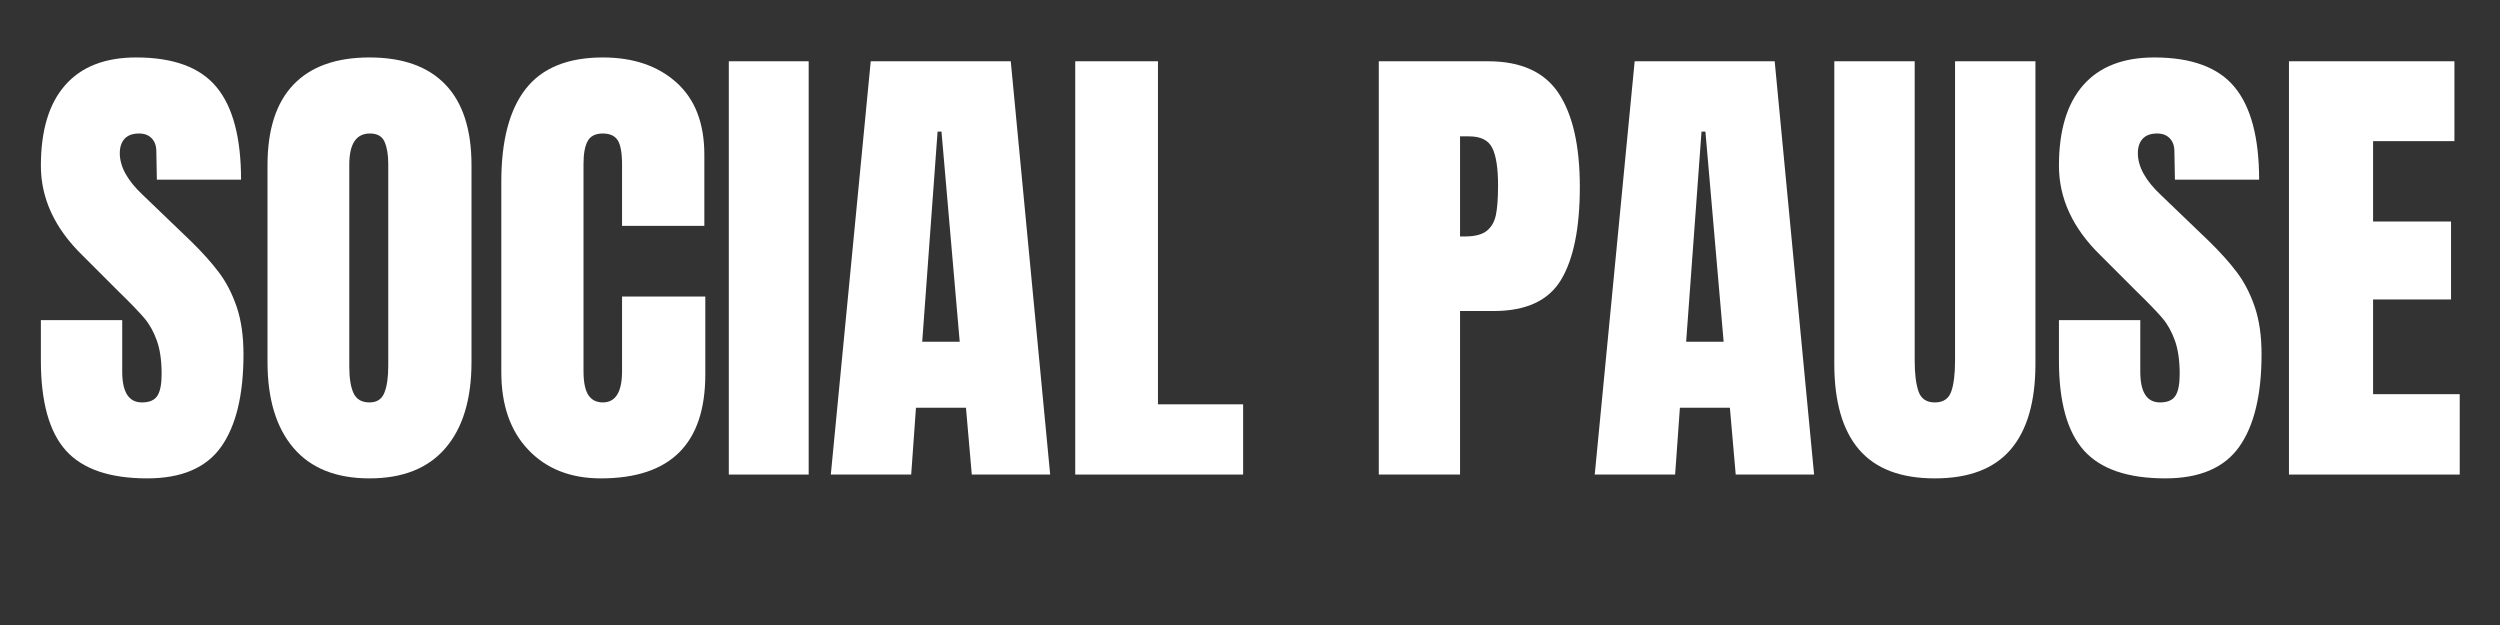 <svg xmlns="http://www.w3.org/2000/svg" xmlns:xlink="http://www.w3.org/1999/xlink" width="600" zoomAndPan="magnify" viewBox="0 0 450 112.5" height="150" preserveAspectRatio="xMidYMid meet" version="1.0"><rect x="0" y="0" width="450" height="112.5" fill="#333333" stroke="none"/><defs><g/></defs><g fill="#ffffff" fill-opacity="1"><g transform="translate(5.546, 85.42)"><g><path d="M 20.953 0.688 C 14.203 0.688 9.32 -0.984 6.312 -4.328 C 3.312 -7.68 1.812 -13.078 1.812 -20.516 L 1.812 -27.797 L 16.453 -27.797 L 16.453 -18.531 C 16.453 -14.832 17.633 -12.984 20 -12.984 C 21.332 -12.984 22.254 -13.375 22.766 -14.156 C 23.285 -14.938 23.547 -16.25 23.547 -18.094 C 23.547 -20.52 23.258 -22.523 22.688 -24.109 C 22.113 -25.703 21.379 -27.031 20.484 -28.094 C 19.586 -29.164 17.984 -30.828 15.672 -33.078 L 9.266 -39.484 C 4.297 -44.336 1.812 -49.707 1.812 -55.594 C 1.812 -61.945 3.27 -66.781 6.188 -70.094 C 9.102 -73.414 13.363 -75.078 18.969 -75.078 C 25.664 -75.078 30.484 -73.301 33.422 -69.75 C 36.367 -66.195 37.844 -60.641 37.844 -53.078 L 22.688 -53.078 L 22.594 -58.188 C 22.594 -59.164 22.316 -59.941 21.766 -60.516 C 21.223 -61.098 20.461 -61.391 19.484 -61.391 C 18.328 -61.391 17.457 -61.07 16.875 -60.438 C 16.301 -59.801 16.016 -58.938 16.016 -57.844 C 16.016 -55.414 17.398 -52.906 20.172 -50.312 L 28.828 -42 C 30.848 -40.031 32.52 -38.164 33.844 -36.406 C 35.176 -34.645 36.25 -32.566 37.062 -30.172 C 37.875 -27.773 38.281 -24.938 38.281 -21.656 C 38.281 -14.32 36.938 -8.766 34.25 -4.984 C 31.562 -1.203 27.129 0.688 20.953 0.688 Z M 20.953 0.688 "/></g></g></g><g fill="#ffffff" fill-opacity="1"><g transform="translate(45.464, 85.42)"><g><path d="M 21.047 0.688 C 15.035 0.688 10.473 -1.141 7.359 -4.797 C 4.242 -8.461 2.688 -13.617 2.688 -20.266 L 2.688 -55.688 C 2.688 -62.094 4.242 -66.926 7.359 -70.188 C 10.473 -73.445 15.035 -75.078 21.047 -75.078 C 27.047 -75.078 31.602 -73.445 34.719 -70.188 C 37.844 -66.926 39.406 -62.094 39.406 -55.688 L 39.406 -20.266 C 39.406 -13.566 37.844 -8.398 34.719 -4.766 C 31.602 -1.129 27.047 0.688 21.047 0.688 Z M 21.047 -12.984 C 22.367 -12.984 23.258 -13.562 23.719 -14.719 C 24.188 -15.875 24.422 -17.488 24.422 -19.562 L 24.422 -55.938 C 24.422 -57.551 24.203 -58.863 23.766 -59.875 C 23.336 -60.883 22.457 -61.391 21.125 -61.391 C 18.645 -61.391 17.406 -59.516 17.406 -55.766 L 17.406 -19.484 C 17.406 -17.348 17.664 -15.727 18.188 -14.625 C 18.707 -13.531 19.66 -12.984 21.047 -12.984 Z M 21.047 -12.984 "/></g></g></g><g fill="#ffffff" fill-opacity="1"><g transform="translate(87.548, 85.42)"><g><path d="M 20.609 0.688 C 15.18 0.688 10.836 -1.016 7.578 -4.422 C 4.316 -7.828 2.688 -12.5 2.688 -18.438 L 2.688 -52.734 C 2.688 -60.117 4.156 -65.688 7.094 -69.438 C 10.039 -73.195 14.66 -75.078 20.953 -75.078 C 26.441 -75.078 30.859 -73.578 34.203 -70.578 C 37.555 -67.578 39.234 -63.242 39.234 -57.578 L 39.234 -44.766 L 24.422 -44.766 L 24.422 -55.766 C 24.422 -57.898 24.16 -59.367 23.641 -60.172 C 23.117 -60.984 22.223 -61.391 20.953 -61.391 C 19.629 -61.391 18.719 -60.926 18.219 -60 C 17.727 -59.082 17.484 -57.727 17.484 -55.938 L 17.484 -18.625 C 17.484 -16.656 17.77 -15.223 18.344 -14.328 C 18.926 -13.43 19.797 -12.984 20.953 -12.984 C 23.266 -12.984 24.422 -14.863 24.422 -18.625 L 24.422 -32.047 L 39.406 -32.047 L 39.406 -18.016 C 39.406 -5.547 33.141 0.688 20.609 0.688 Z M 20.609 0.688 "/></g></g></g><g fill="#ffffff" fill-opacity="1"><g transform="translate(128.592, 85.42)"><g><path d="M 2.594 0 L 2.594 -74.391 L 16.969 -74.391 L 16.969 0 Z M 2.594 0 "/></g></g></g><g fill="#ffffff" fill-opacity="1"><g transform="translate(148.249, 85.42)"><g><path d="M 1.297 0 L 8.484 -74.391 L 33.688 -74.391 L 40.781 0 L 26.672 0 L 25.625 -12.031 L 16.625 -12.031 L 15.766 0 Z M 17.75 -23.906 L 24.5 -23.906 L 21.219 -61.734 L 20.516 -61.734 Z M 17.75 -23.906 "/></g></g></g><g fill="#ffffff" fill-opacity="1"><g transform="translate(190.246, 85.42)"><g><path d="M 3.297 0 L 3.297 -74.391 L 18.188 -74.391 L 18.188 -12.641 L 33.516 -12.641 L 33.516 0 Z M 3.297 0 "/></g></g></g><g fill="#ffffff" fill-opacity="1"><g transform="translate(224.623, 85.42)"><g/></g></g><g fill="#ffffff" fill-opacity="1"><g transform="translate(244.885, 85.42)"><g><path d="M 3.297 -74.391 L 22.953 -74.391 C 28.891 -74.391 33.129 -72.469 35.672 -68.625 C 38.211 -64.781 39.484 -59.164 39.484 -51.781 C 39.484 -44.395 38.359 -38.82 36.109 -35.062 C 33.859 -31.312 29.816 -29.438 23.984 -29.438 L 17.922 -29.438 L 17.922 0 L 3.297 0 Z M 18.797 -42.859 C 20.578 -42.859 21.883 -43.191 22.719 -43.859 C 23.562 -44.523 24.113 -45.477 24.375 -46.719 C 24.633 -47.957 24.766 -49.734 24.766 -52.047 C 24.766 -55.16 24.414 -57.41 23.719 -58.797 C 23.031 -60.18 21.645 -60.875 19.562 -60.875 L 17.922 -60.875 L 17.922 -42.859 Z M 18.797 -42.859 "/></g></g></g><g fill="#ffffff" fill-opacity="1"><g transform="translate(285.756, 85.42)"><g><path d="M 1.297 0 L 8.484 -74.391 L 33.688 -74.391 L 40.781 0 L 26.672 0 L 25.625 -12.031 L 16.625 -12.031 L 15.766 0 Z M 17.75 -23.906 L 24.5 -23.906 L 21.219 -61.734 L 20.516 -61.734 Z M 17.75 -23.906 "/></g></g></g><g fill="#ffffff" fill-opacity="1"><g transform="translate(327.753, 85.42)"><g><path d="M 20.516 0.688 C 14.398 0.688 9.852 -1.039 6.875 -4.5 C 3.906 -7.969 2.422 -13.109 2.422 -19.922 L 2.422 -74.391 L 16.891 -74.391 L 16.891 -20.516 C 16.891 -18.148 17.117 -16.301 17.578 -14.969 C 18.035 -13.645 19.016 -12.984 20.516 -12.984 C 22.023 -12.984 23.008 -13.633 23.469 -14.938 C 23.926 -16.238 24.156 -18.098 24.156 -20.516 L 24.156 -74.391 L 38.625 -74.391 L 38.625 -19.922 C 38.625 -13.109 37.133 -7.969 34.156 -4.5 C 31.188 -1.039 26.641 0.688 20.516 0.688 Z M 20.516 0.688 "/></g></g></g><g fill="#ffffff" fill-opacity="1"><g transform="translate(368.798, 85.42)"><g><path d="M 20.953 0.688 C 14.203 0.688 9.32 -0.984 6.312 -4.328 C 3.312 -7.68 1.812 -13.078 1.812 -20.516 L 1.812 -27.797 L 16.453 -27.797 L 16.453 -18.531 C 16.453 -14.832 17.633 -12.984 20 -12.984 C 21.332 -12.984 22.254 -13.375 22.766 -14.156 C 23.285 -14.938 23.547 -16.25 23.547 -18.094 C 23.547 -20.52 23.258 -22.523 22.688 -24.109 C 22.113 -25.703 21.379 -27.031 20.484 -28.094 C 19.586 -29.164 17.984 -30.828 15.672 -33.078 L 9.266 -39.484 C 4.297 -44.336 1.812 -49.707 1.812 -55.594 C 1.812 -61.945 3.27 -66.781 6.188 -70.094 C 9.102 -73.414 13.363 -75.078 18.969 -75.078 C 25.664 -75.078 30.484 -73.301 33.422 -69.75 C 36.367 -66.195 37.844 -60.641 37.844 -53.078 L 22.688 -53.078 L 22.594 -58.188 C 22.594 -59.164 22.316 -59.941 21.766 -60.516 C 21.223 -61.098 20.461 -61.391 19.484 -61.391 C 18.328 -61.391 17.457 -61.07 16.875 -60.438 C 16.301 -59.801 16.016 -58.938 16.016 -57.844 C 16.016 -55.414 17.398 -52.906 20.172 -50.312 L 28.828 -42 C 30.848 -40.031 32.52 -38.164 33.844 -36.406 C 35.176 -34.645 36.25 -32.566 37.062 -30.172 C 37.875 -27.773 38.281 -24.938 38.281 -21.656 C 38.281 -14.32 36.938 -8.766 34.25 -4.984 C 31.562 -1.203 27.129 0.688 20.953 0.688 Z M 20.953 0.688 "/></g></g></g><g fill="#ffffff" fill-opacity="1"><g transform="translate(408.717, 85.42)"><g><path d="M 3.297 0 L 3.297 -74.391 L 33.078 -74.391 L 33.078 -60.016 L 18.438 -60.016 L 18.438 -45.547 L 32.469 -45.547 L 32.469 -31.516 L 18.438 -31.516 L 18.438 -14.469 L 34.031 -14.469 L 34.031 0 Z M 3.297 0 "/></g></g></g></svg>